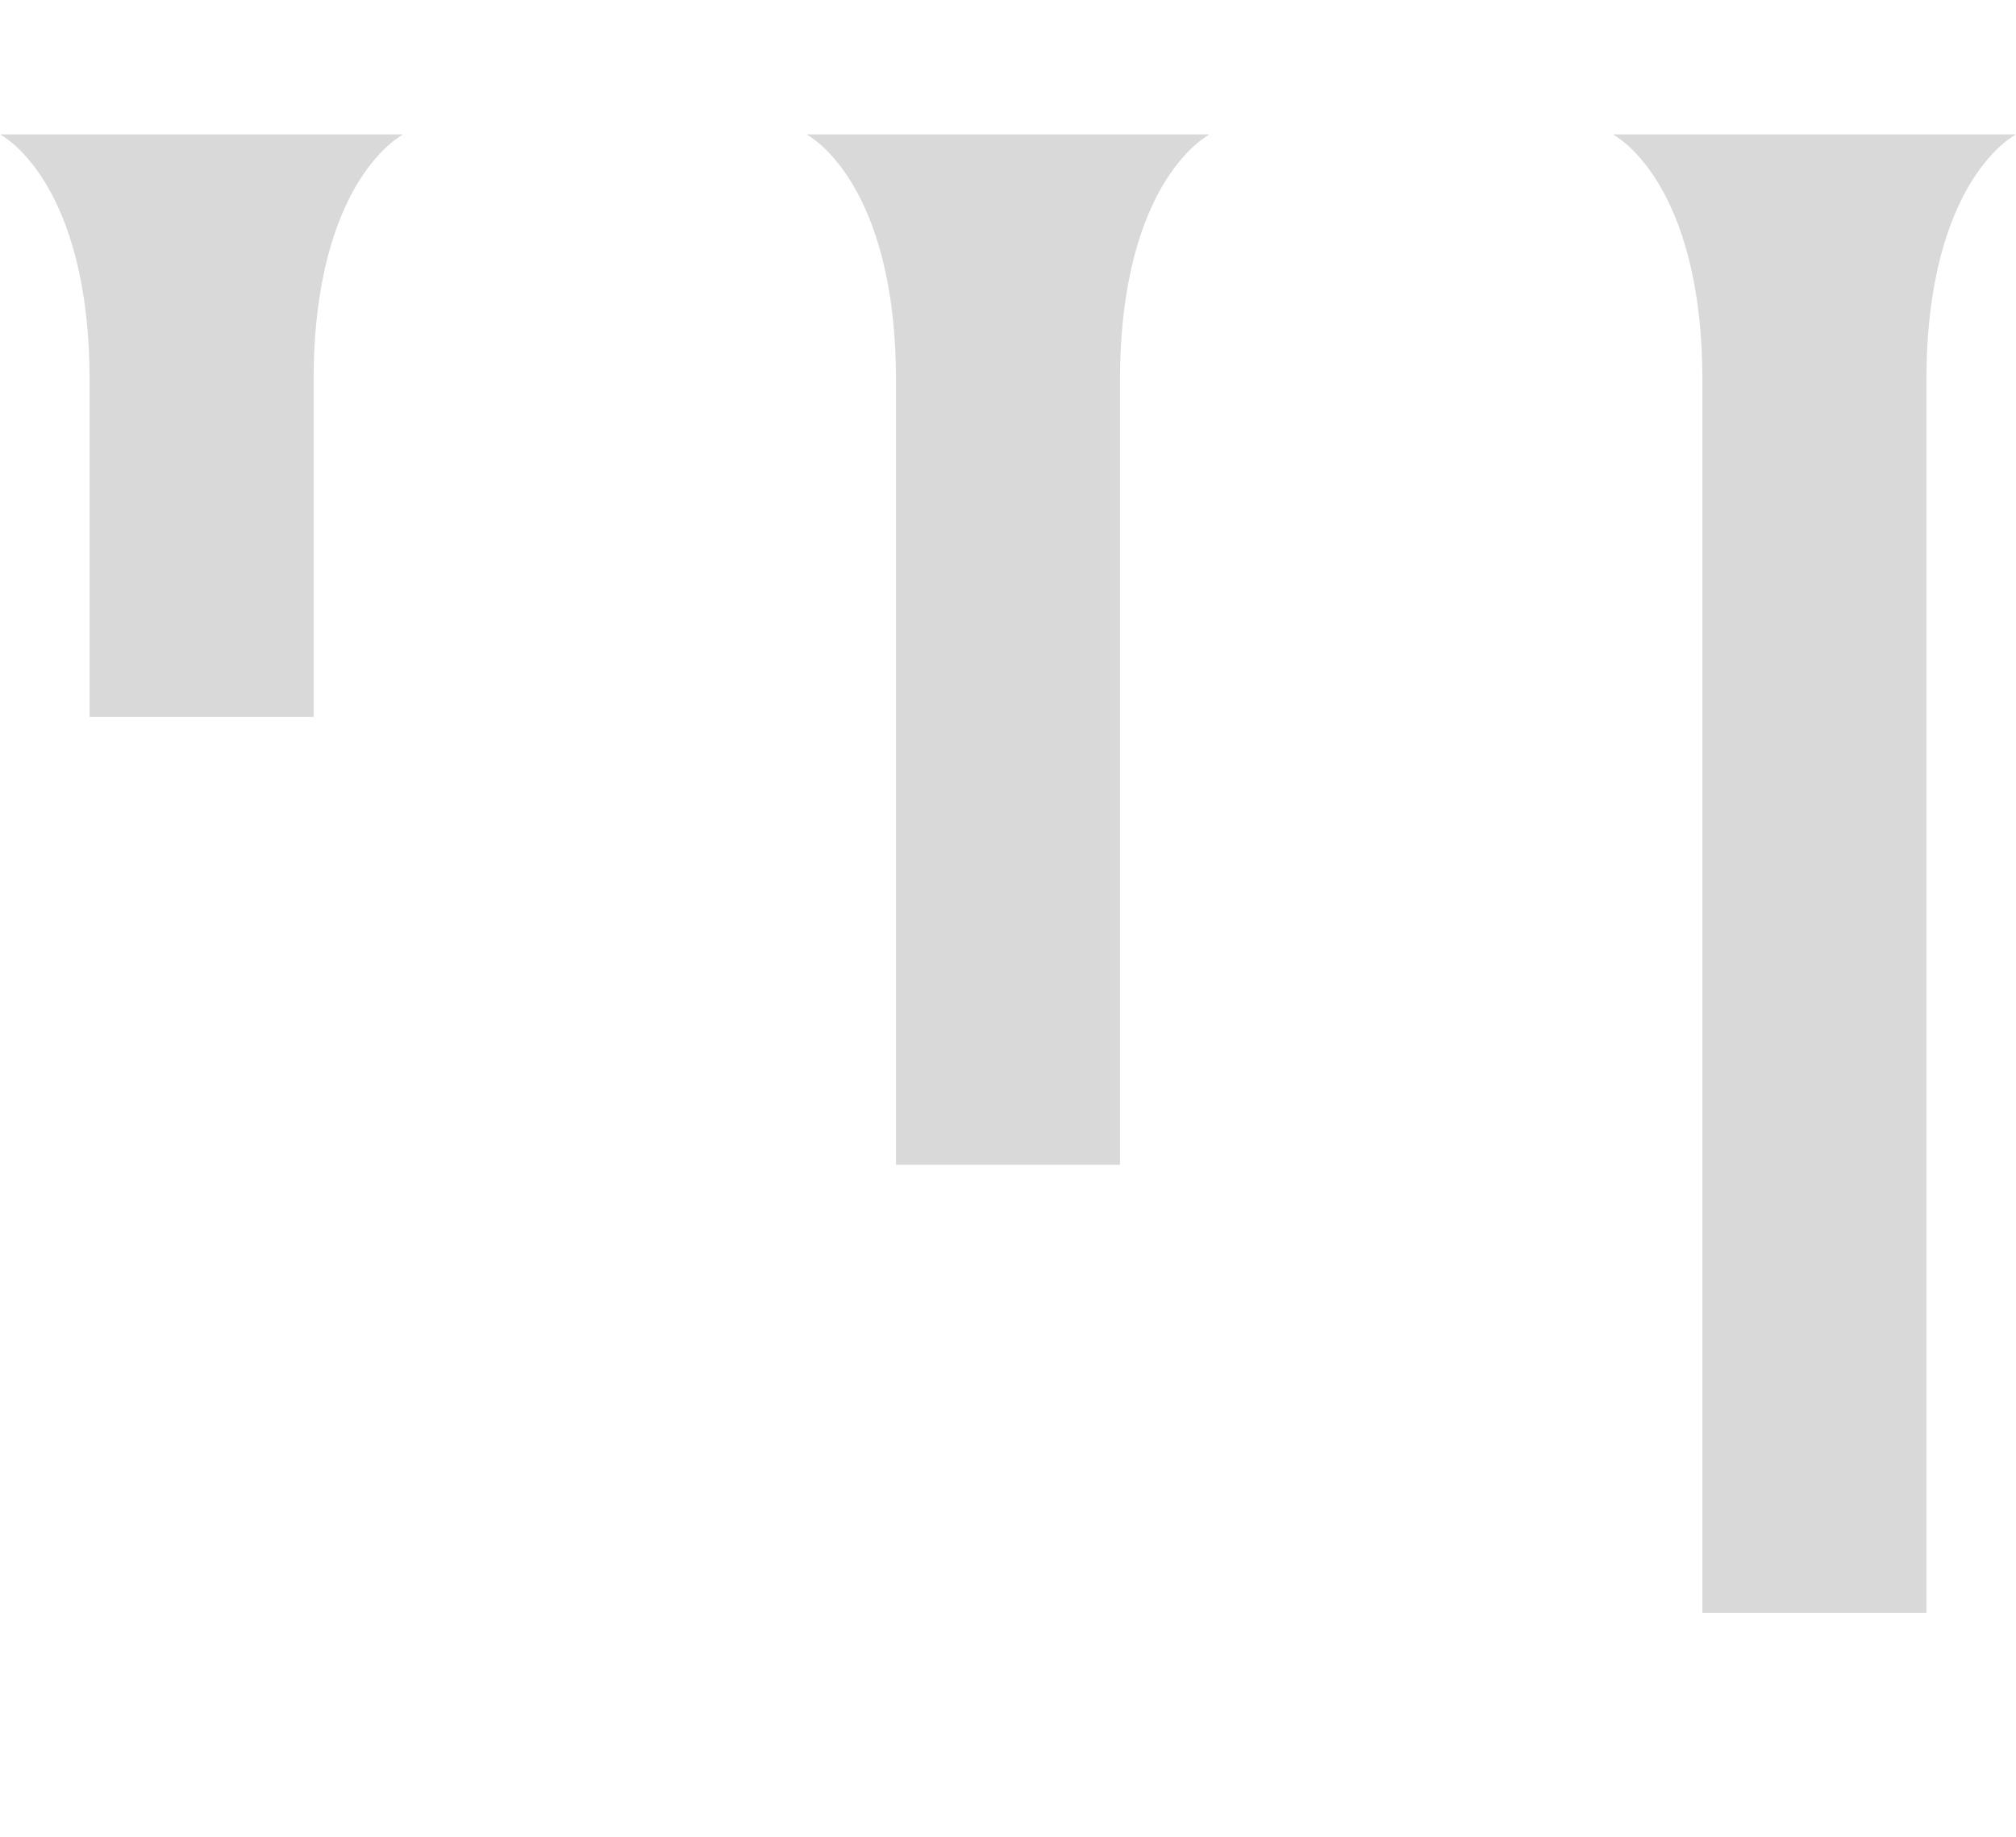 <svg width="45" height="41" viewBox="0 0 45 41" fill="none" xmlns="http://www.w3.org/2000/svg">
<path d="M38 36H43C43 36 43 13 43 8.5C43 4 45 3 45 3H40.5H36C36 3 38 4 38 8.5C38 13 38 36 38 36Z" fill="#D9D9D9"/>
<path d="M20 26H25C25 26 25 13 25 8.5C25 4 27 3 27 3H22.5H18C18 3 20 4 20 8.5C20 13 20 26 20 26Z" fill="#D9D9D9"/>
<path d="M2 16H7C7 16 7 13 7 8.5C7 4 9 3 9 3H4.5H0C0 3 2 4 2 8.5C2 13 2 16 2 16Z" fill="#D9D9D9"/>
</svg>
